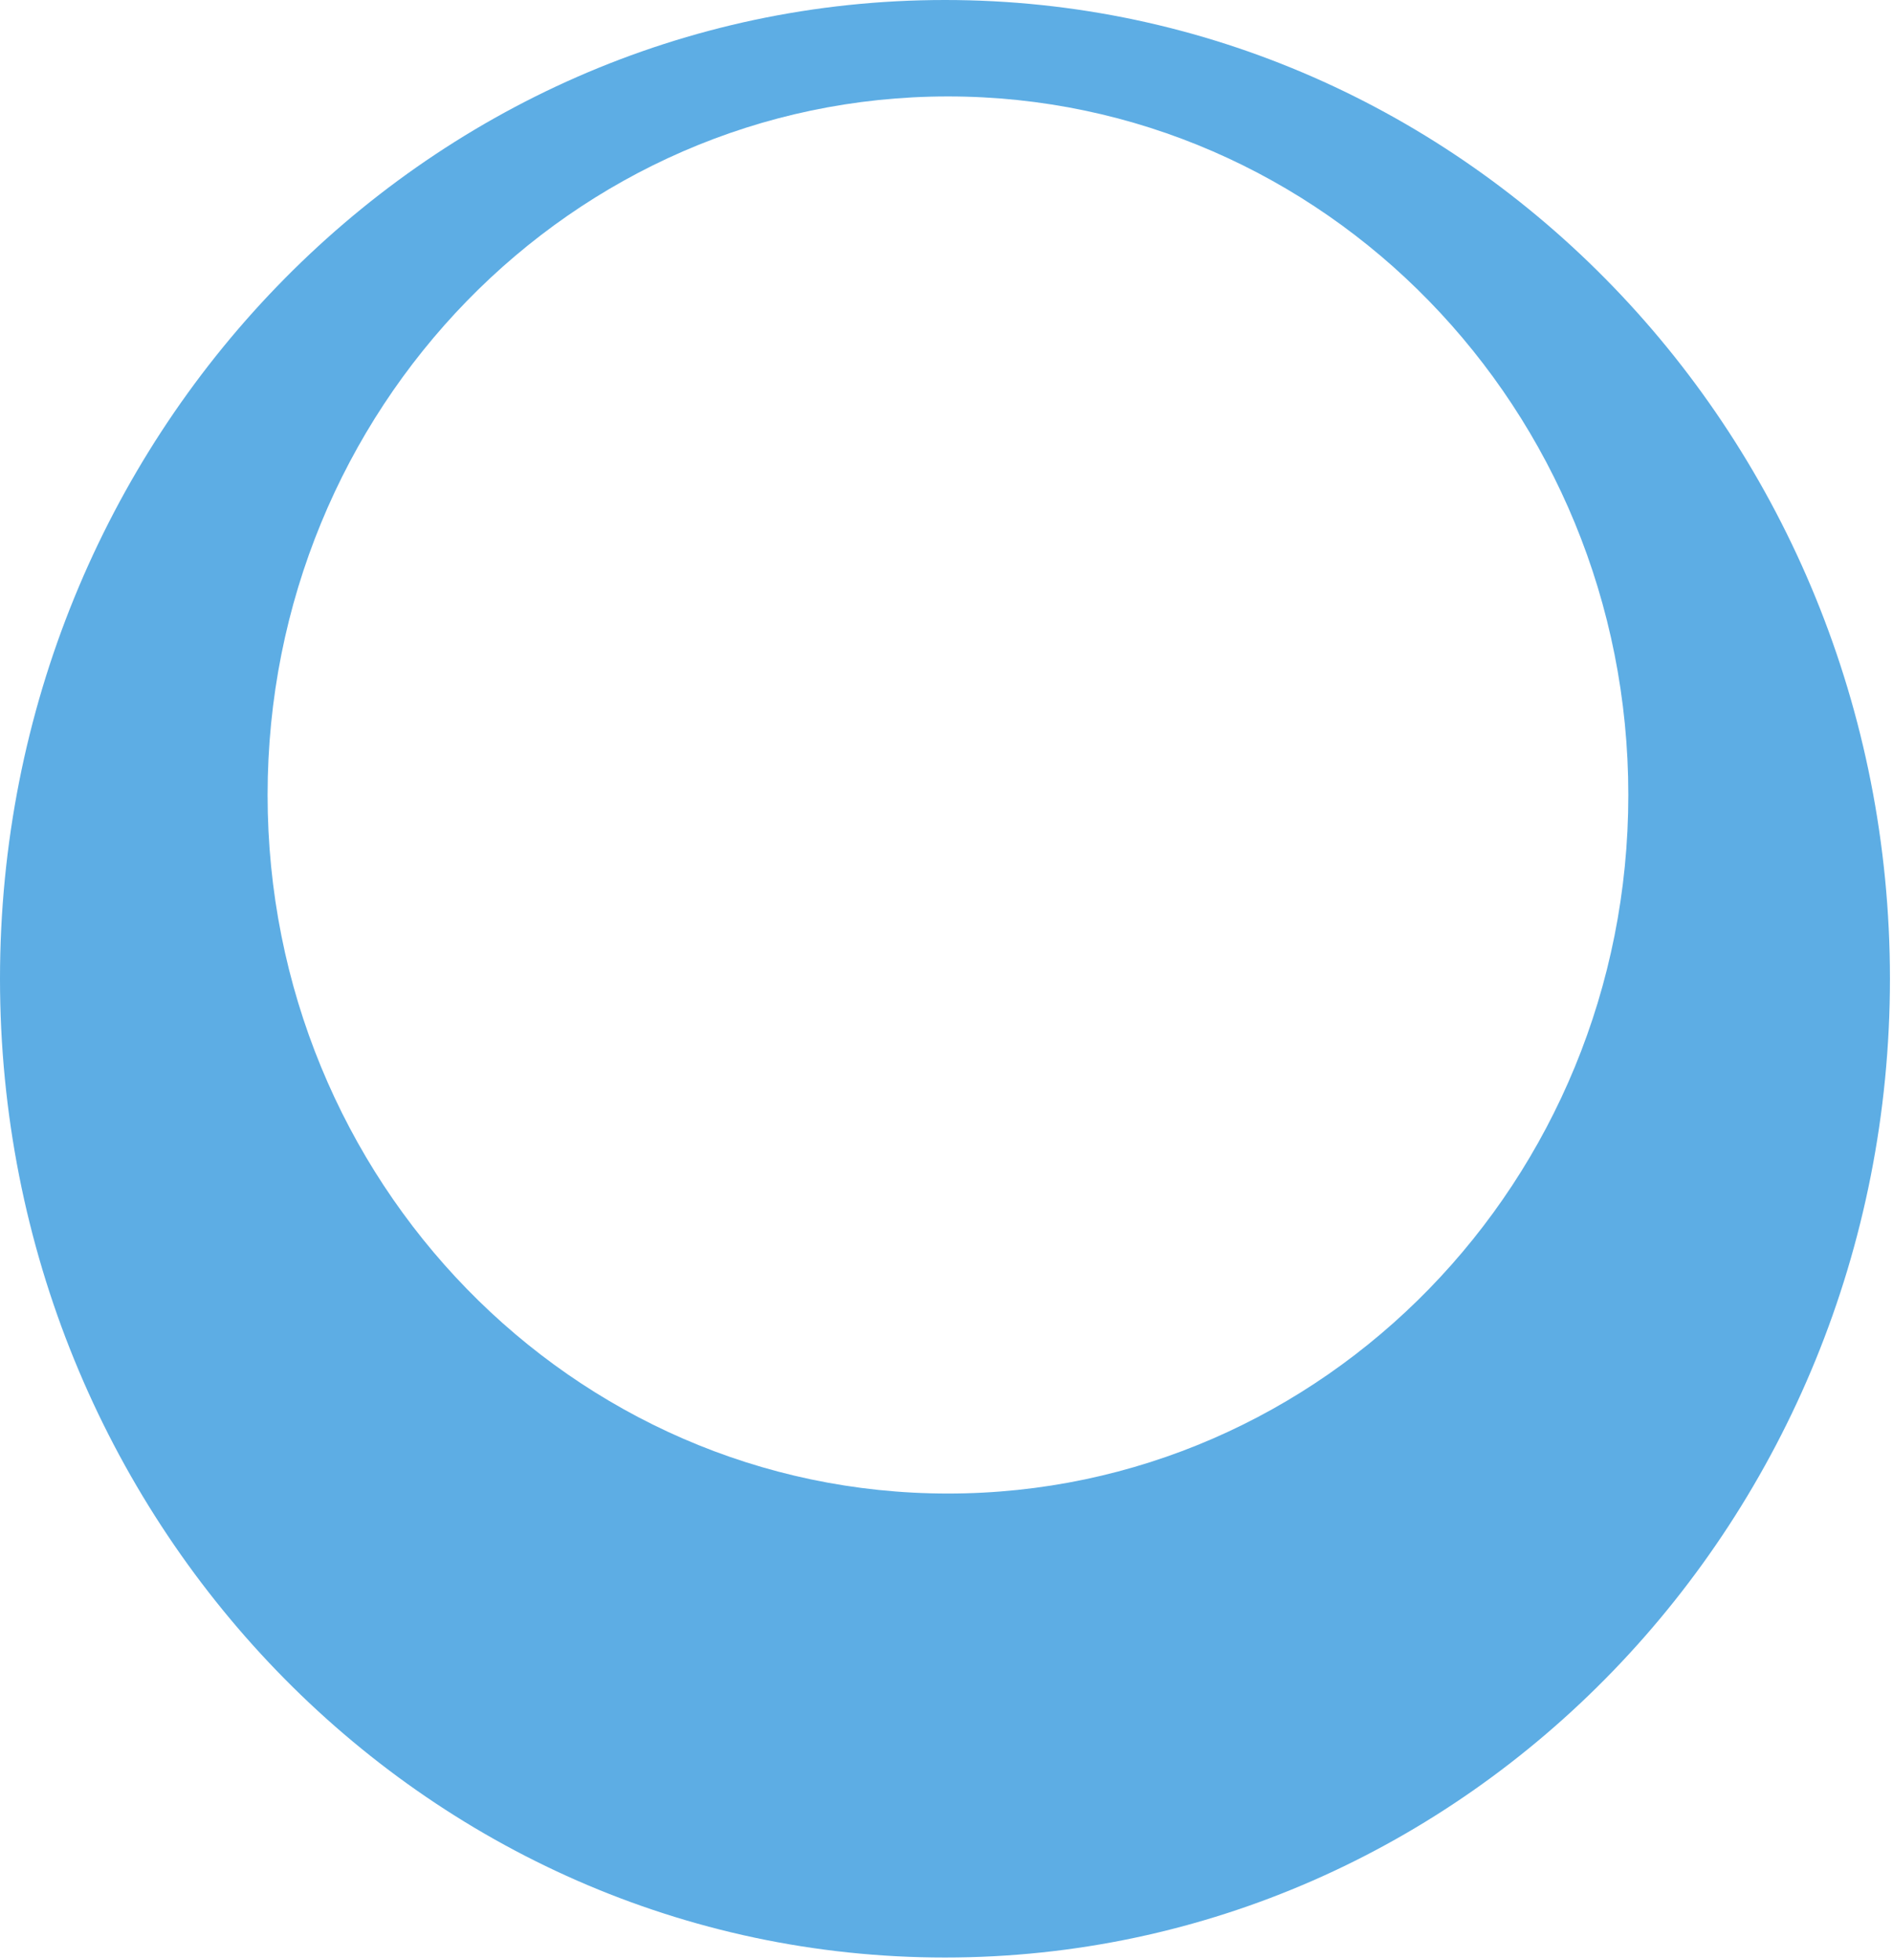 <svg xmlns="http://www.w3.org/2000/svg" width="200" height="207" viewBox="0 0 200 207" fill="none"><path d="M99.838 0C44.695 0 0 46.293 0 103.389C0 160.485 44.695 206.778 99.838 206.778C154.982 206.778 199.677 160.485 199.677 103.389C199.677 46.293 154.974 0 99.838 0ZM100.154 157.767C60.456 157.767 28.272 124.733 28.272 83.977C28.272 43.221 60.448 10.187 100.154 10.187C139.86 10.187 172.036 43.221 172.036 83.977C172.036 124.733 139.852 157.767 100.154 157.767Z" fill="#5DADE4"></path></svg>